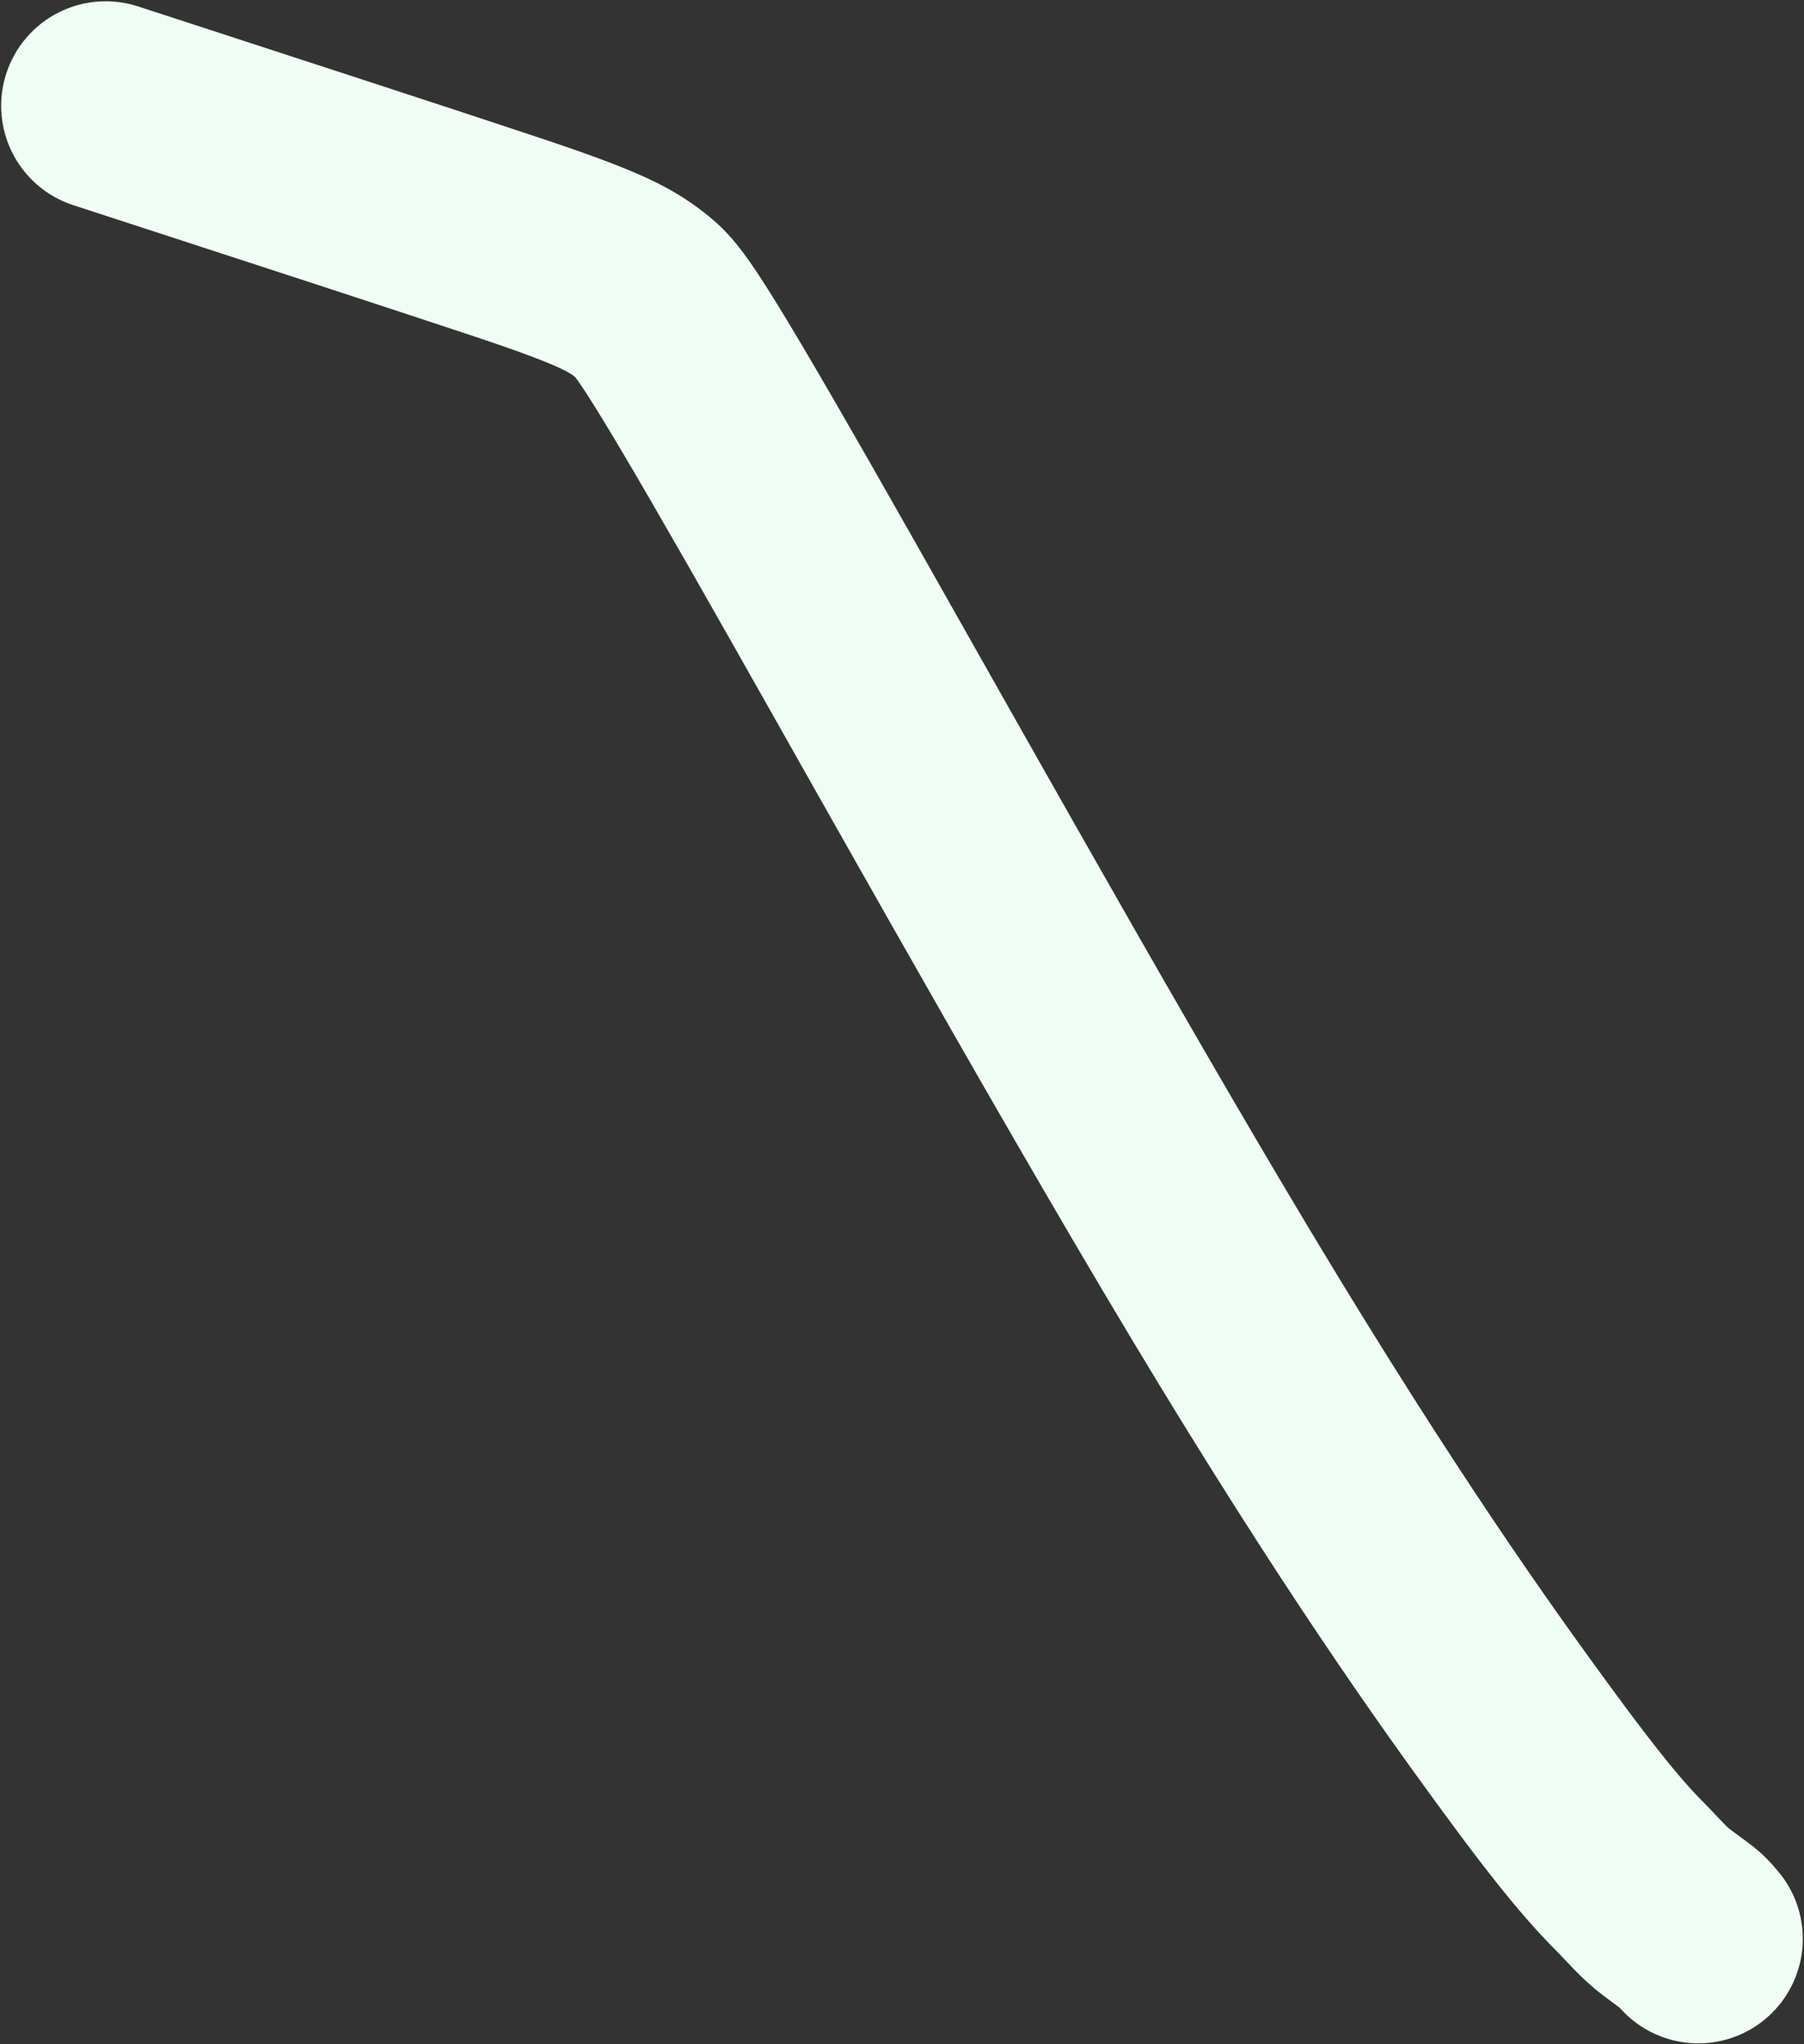 <svg width="1053" height="1193" viewBox="0 0 1053 1193" fill="none" xmlns="http://www.w3.org/2000/svg">
<rect x="0" y="0" width="1053" height="1193" fill="#333333" stroke="none"/>
<path d="M61.679 61.743C62.375 61.969 63.071 62.196 109.003 77.151C154.935 92.106 246.083 121.783 296.056 138.438C352.285 157.178 363.396 163.849 375.925 174.106C383.844 180.59 392.904 191.968 453.846 298.481C514.788 404.994 626.818 606.886 713.157 750.601C799.496 894.317 856.748 973.738 887.406 1015.8C924.686 1066.95 939.913 1083.58 951.392 1095.13C959.139 1102.92 965.403 1110.58 972.931 1116.14C976.681 1118.91 980.459 1121.71 984.209 1124.48C986.098 1125.87 987.958 1127.25 991.298 1131.46" stroke="#EFFDF4" stroke-width="122" stroke-linecap="round"/>
</svg>
